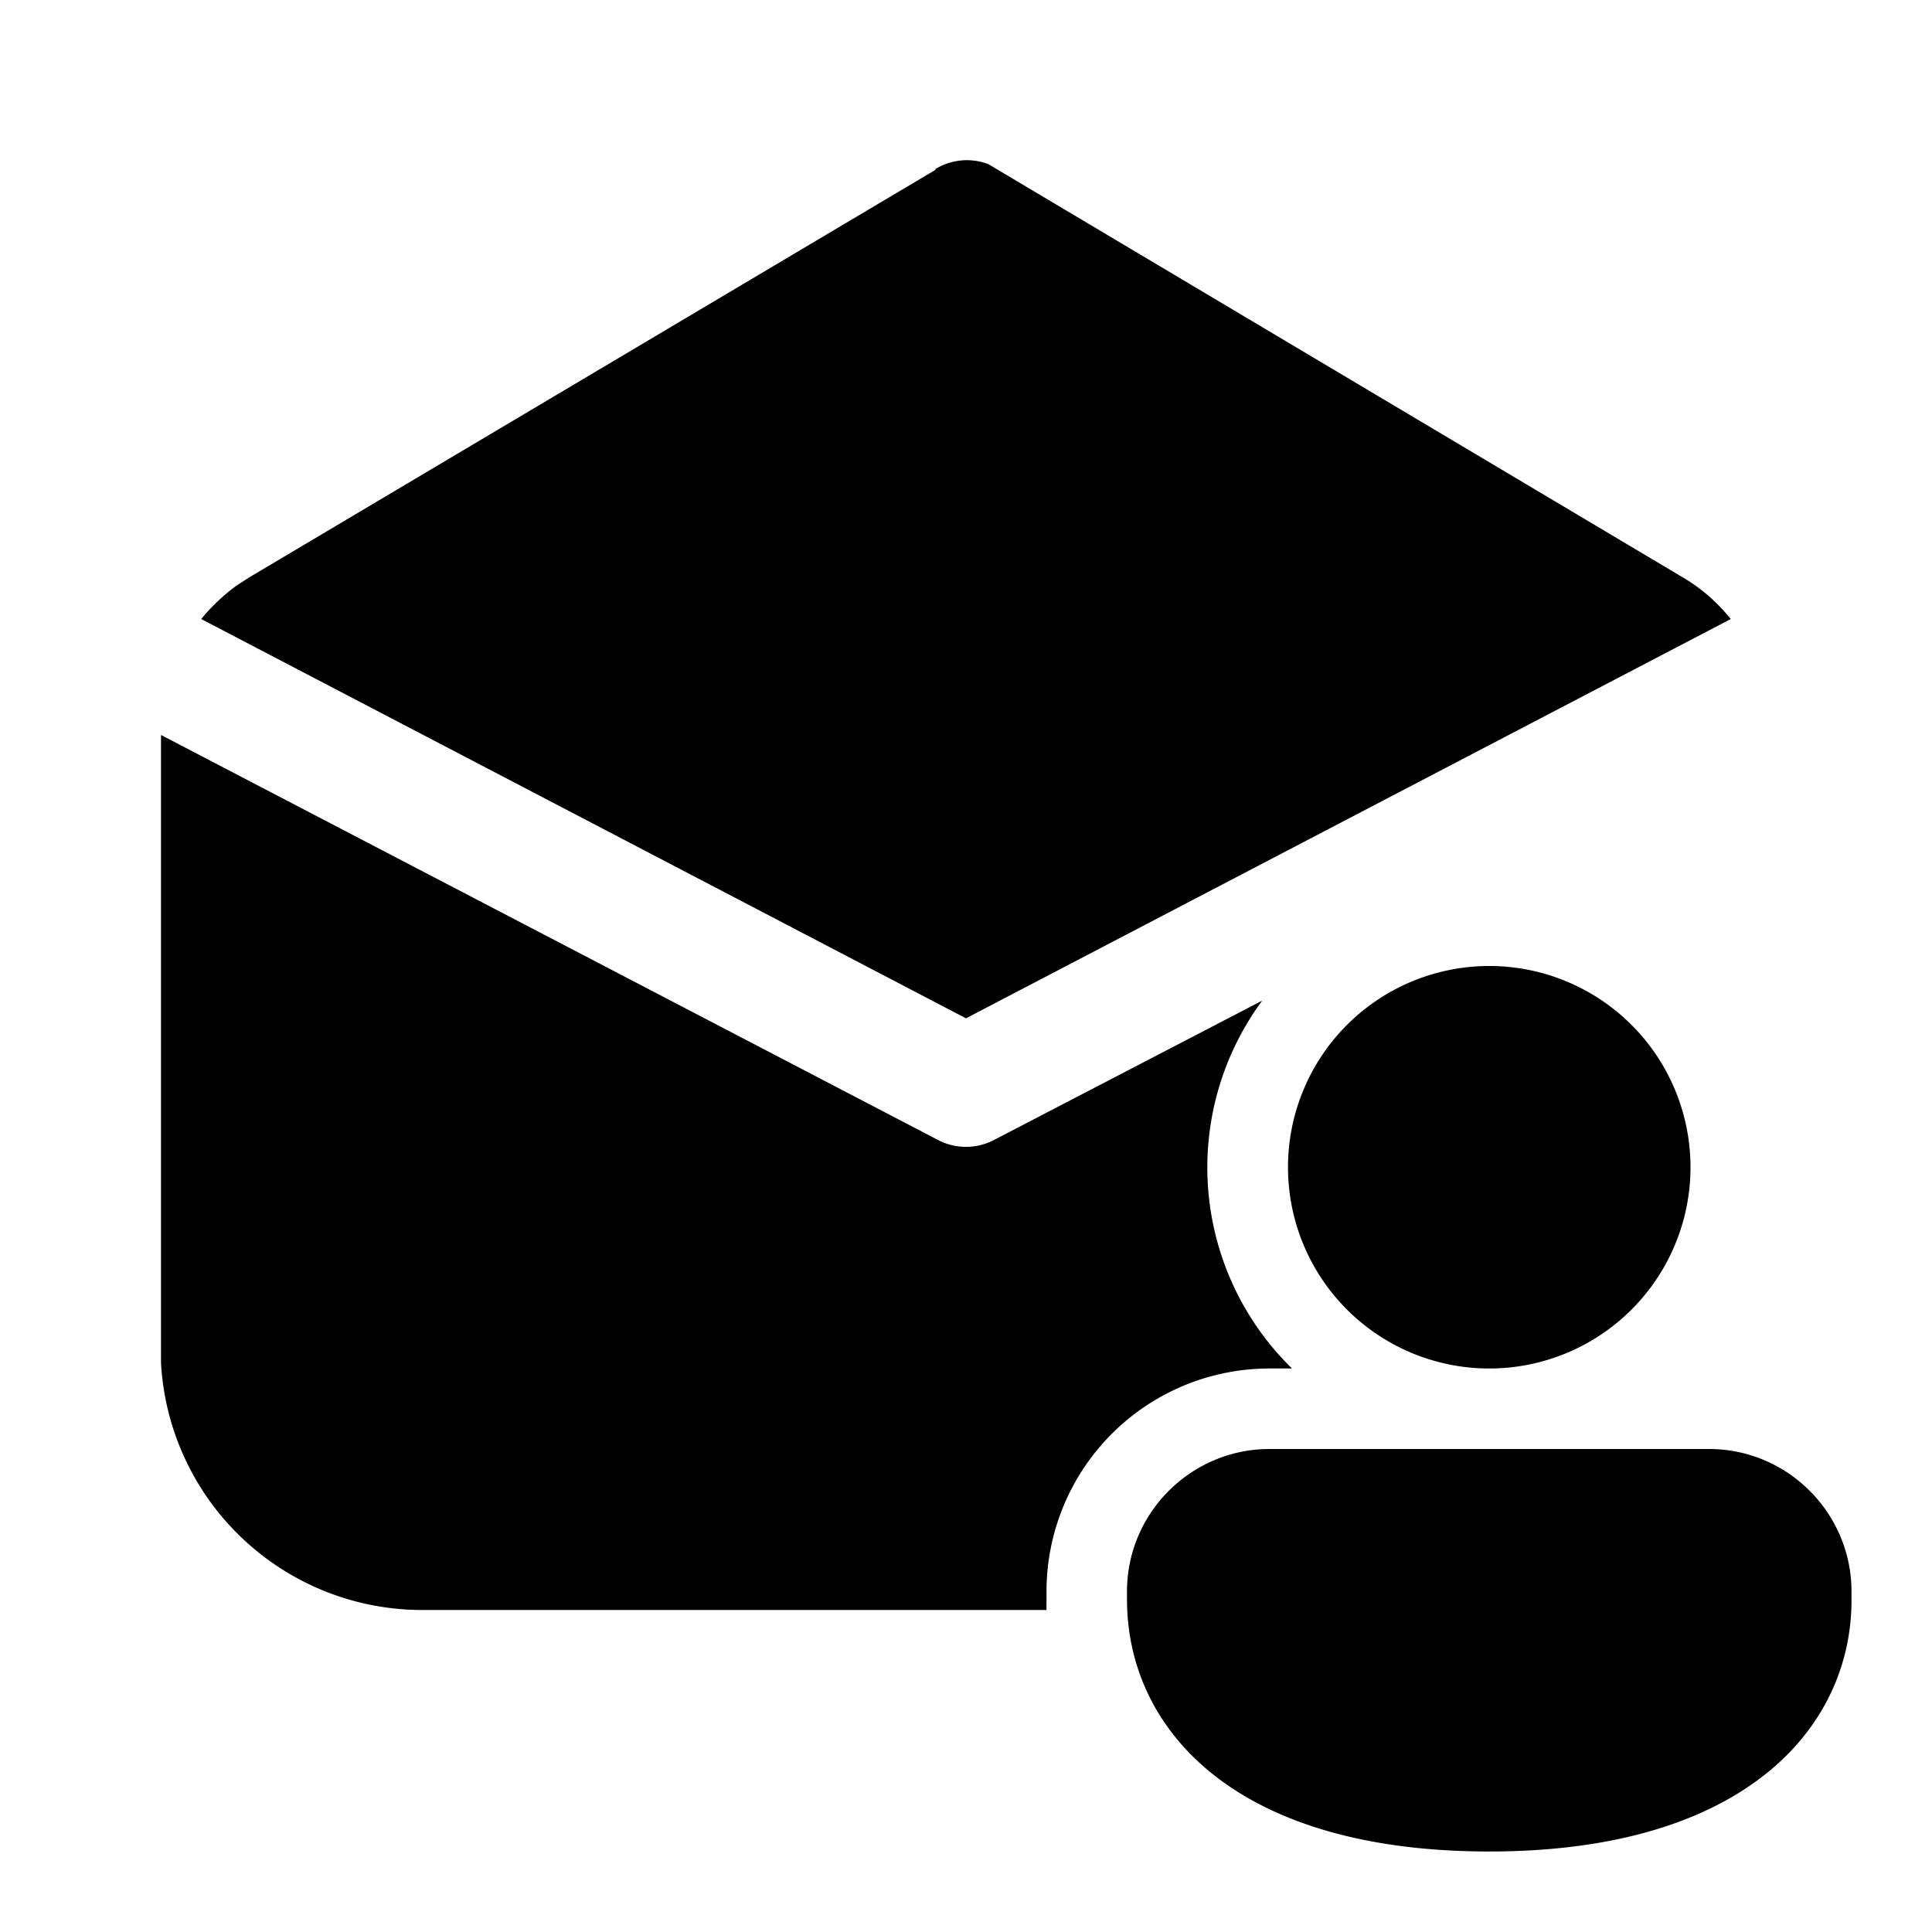 <svg fill="currentColor" viewBox="0 0 24 24"><path d="M11.65 14.16 2 9.13v7.8A3.25 3.25 0 0 0 5.26 20H13a4 4 0 0 1 0-.13v-.1A2.77 2.77 0 0 1 15.77 17h.28a3.49 3.49 0 0 1-.37-4.57l-3.33 1.73a.75.75 0 0 1-.7 0Zm-.03-12.05L3.1 7.17l-.17.11c-.16.12-.31.26-.43.41l9.5 4.96 9.5-4.96c-.16-.2-.36-.38-.6-.52L12.38 2.1l-.1-.06a.75.75 0 0 0-.66.06ZM21 14.5a2.5 2.5 0 1 1-5 0 2.5 2.5 0 0 1 5 0Zm2 5.38c0 1.55-1.29 3.12-4.5 3.12S14 21.44 14 19.87v-.1c0-.98.8-1.77 1.77-1.77h5.46c.98 0 1.77.8 1.77 1.77v.1Z"/></svg>